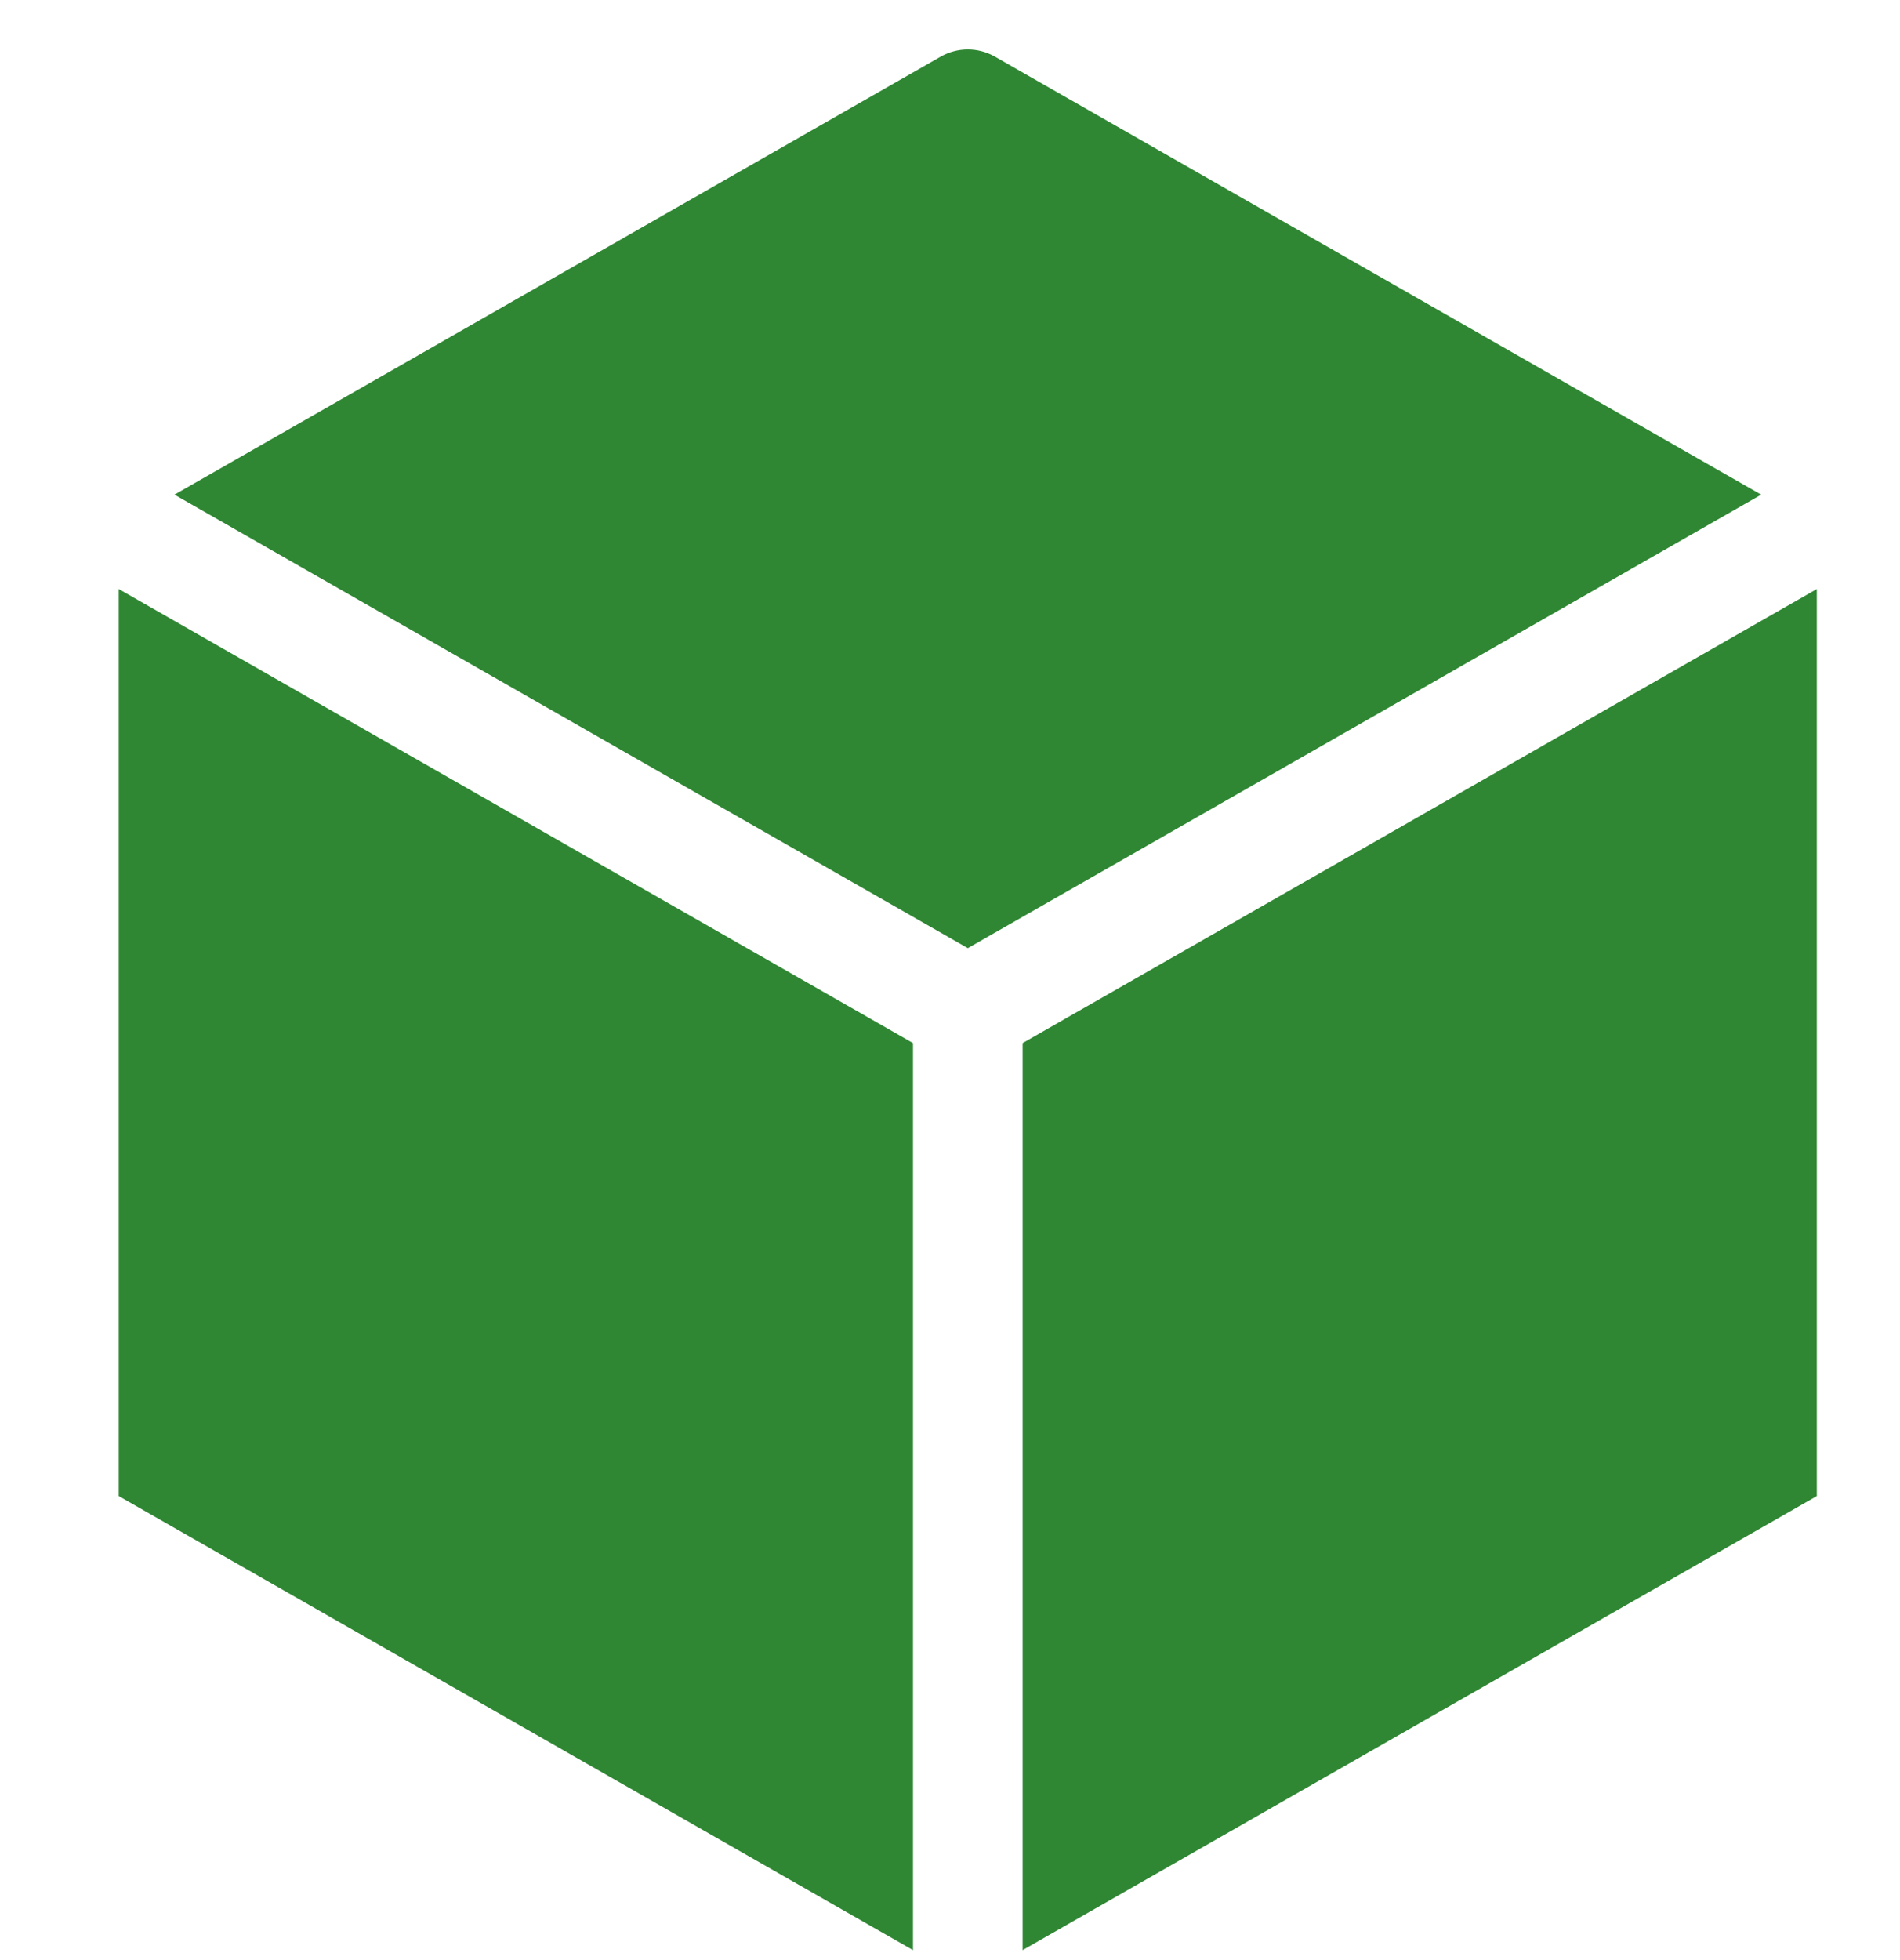 <svg width="32" height="33" viewBox="0 0 32 33" fill="none" xmlns="http://www.w3.org/2000/svg">
<g clip-path="url(#clip0_3133_2576)">
<path d="M15.377 17.561L2 9.917V25.188L15.377 32.832V17.561Z" fill="#2F8733"/>
<path d="M17.223 17.561V32.832L30.599 25.188V9.917L17.223 17.561Z" fill="#2F8733"/>
<path d="M2.938 8.328L16.3 15.963L29.662 8.328L16.757 0.954C16.474 0.792 16.126 0.792 15.842 0.954L2.938 8.328Z" fill="#2F8733"/>
</g>
<defs>
<clipPath id="clip0_3133_2576">
<rect width="32" height="32" fill="white" transform="translate(0 0.832)"/>
</clipPath>
</defs>
</svg>
